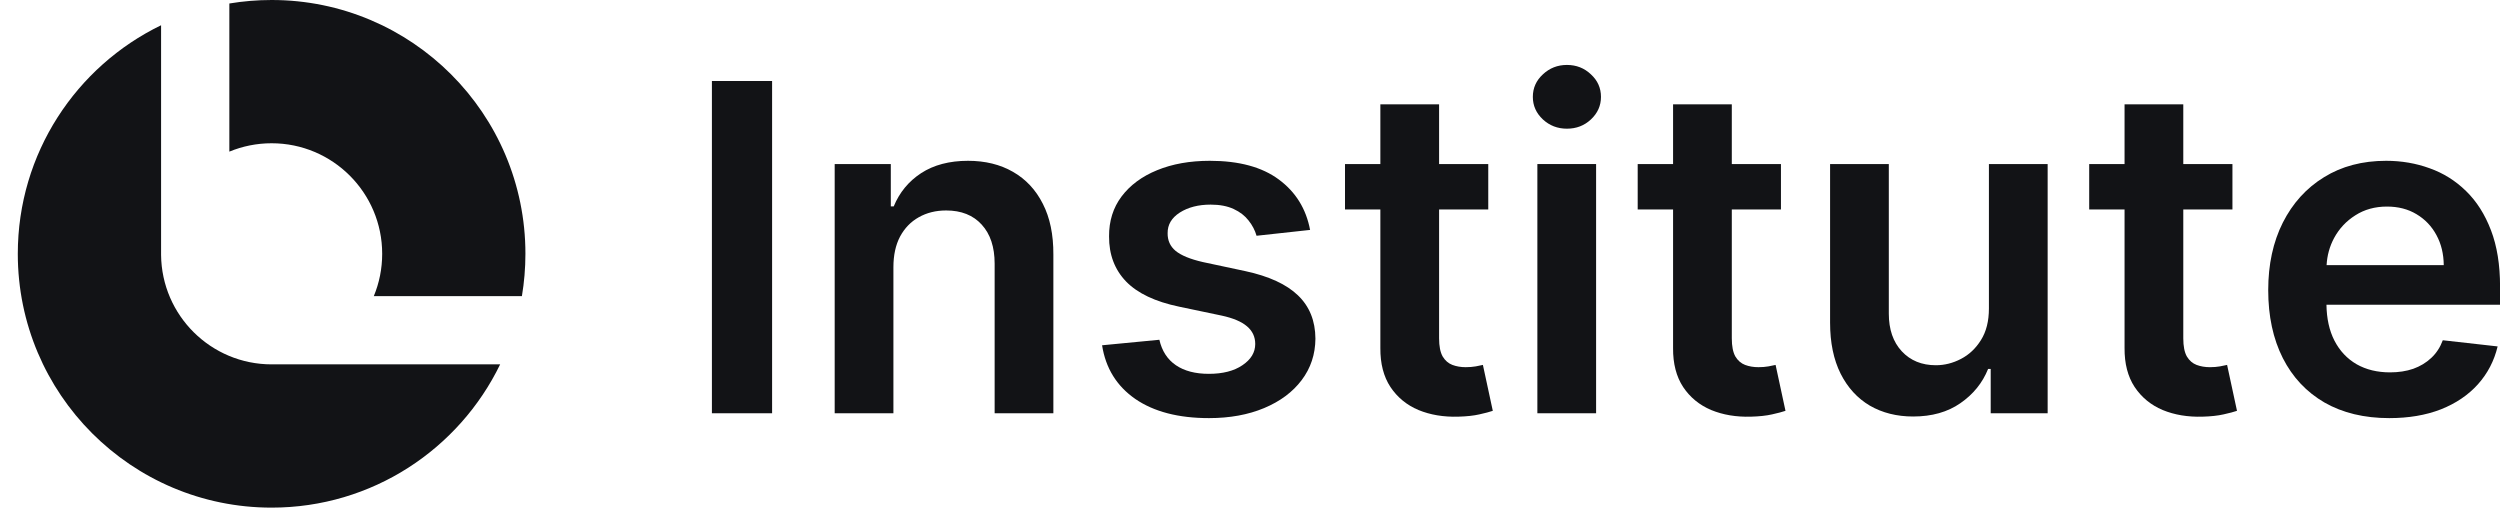 <svg width="118" height="24" viewBox="0 0 118 24" fill="none" xmlns="http://www.w3.org/2000/svg">
<path d="M0.84 11.98C0.84 7.234 3.6 3.132 7.603 1.192V12.034C7.632 14.891 9.957 17.198 12.821 17.198L23.607 17.198C21.667 21.2 17.566 23.96 12.82 23.96C6.204 23.96 0.84 18.596 0.84 11.98Z" fill="#121316"/>
<path d="M24.8 11.98C24.8 12.66 24.743 13.327 24.634 13.976H17.644C17.899 13.361 18.039 12.687 18.039 11.98C18.039 9.098 15.703 6.762 12.821 6.762C12.114 6.762 11.44 6.903 10.825 7.157V0.165C11.474 0.057 12.14 0 12.82 0C19.436 0 24.8 5.364 24.8 11.98Z" fill="#121316"/>
<path d="M72.564 19.506V7.743H75.336V19.506H72.564Z" fill="#121316"/>
<path d="M73.958 6.074C73.519 6.074 73.141 5.929 72.825 5.638C72.508 5.341 72.35 4.987 72.35 4.573C72.35 4.154 72.508 3.8 72.825 3.509C73.141 3.213 73.519 3.065 73.958 3.065C74.402 3.065 74.78 3.213 75.091 3.509C75.408 3.8 75.566 4.154 75.566 4.573C75.566 4.987 75.408 5.341 75.091 5.638C74.78 5.929 74.402 6.074 73.958 6.074Z" fill="#121316"/>
<path d="M84.061 9.888V7.743H81.741V4.925H78.969V7.743H77.299V9.888H78.969V16.427C78.963 17.163 79.122 17.775 79.443 18.265C79.77 18.755 80.212 19.118 80.768 19.353C81.325 19.582 81.95 19.687 82.644 19.667C83.037 19.656 83.369 19.621 83.64 19.559C83.915 19.498 84.127 19.442 84.275 19.391L83.808 17.224C83.732 17.244 83.619 17.267 83.471 17.293C83.328 17.318 83.17 17.331 82.996 17.331C82.767 17.331 82.557 17.295 82.368 17.224C82.18 17.152 82.026 17.02 81.909 16.826C81.797 16.626 81.741 16.34 81.741 15.968V9.888H84.061Z" fill="#121316"/>
<path d="M105.371 9.888V7.743H103.051V4.925H100.279V7.743H98.61V9.888H100.279V16.427C100.274 17.163 100.432 17.775 100.754 18.265C101.081 18.755 101.522 19.118 102.079 19.353C102.635 19.582 103.26 19.687 103.955 19.667C104.348 19.656 104.68 19.621 104.95 19.559C105.226 19.498 105.438 19.442 105.586 19.391L105.119 17.224C105.042 17.244 104.93 17.267 104.782 17.293C104.639 17.318 104.481 17.331 104.307 17.331C104.077 17.331 103.868 17.295 103.679 17.224C103.49 17.152 103.337 17.02 103.22 16.826C103.107 16.626 103.051 16.34 103.051 15.968V9.888H105.371Z" fill="#121316"/>
<path fill-rule="evenodd" clip-rule="evenodd" d="M109.717 19C110.575 19.49 111.593 19.735 112.772 19.735C113.686 19.735 114.498 19.598 115.208 19.322C115.917 19.041 116.499 18.648 116.954 18.143C117.413 17.632 117.725 17.035 117.888 16.351L115.3 16.06C115.177 16.392 114.996 16.67 114.756 16.894C114.516 17.119 114.233 17.29 113.906 17.407C113.579 17.52 113.214 17.576 112.811 17.576C112.208 17.576 111.683 17.448 111.233 17.193C110.784 16.933 110.434 16.56 110.184 16.075C109.942 15.601 109.818 15.037 109.809 14.383H118.003V13.533C118.003 12.501 117.86 11.613 117.574 10.868C117.288 10.117 116.895 9.5 116.395 9.015C115.899 8.53 115.328 8.172 114.679 7.942C114.036 7.708 113.352 7.59 112.627 7.59C111.504 7.59 110.526 7.848 109.694 8.364C108.862 8.874 108.214 9.589 107.749 10.508C107.29 11.422 107.06 12.483 107.06 13.693C107.06 14.924 107.29 15.993 107.749 16.902C108.208 17.806 108.864 18.505 109.717 19ZM109.815 12.514C109.841 12.053 109.959 11.627 110.169 11.235C110.409 10.791 110.743 10.434 111.172 10.163C111.601 9.888 112.099 9.75 112.665 9.75C113.196 9.75 113.661 9.87 114.059 10.11C114.462 10.35 114.776 10.679 115.001 11.098C115.226 11.511 115.34 11.983 115.345 12.514H109.815Z" fill="#121316"/>
<path d="M93.877 14.559V7.743H96.649V19.506H93.961V17.415H93.838C93.573 18.074 93.136 18.612 92.529 19.031C91.927 19.45 91.184 19.659 90.3 19.659C89.53 19.659 88.848 19.488 88.256 19.146C87.669 18.799 87.209 18.296 86.877 17.637C86.546 16.974 86.38 16.172 86.38 15.233V7.743H89.152V14.804C89.152 15.549 89.356 16.142 89.764 16.581C90.173 17.02 90.709 17.239 91.373 17.239C91.781 17.239 92.177 17.14 92.559 16.94C92.942 16.741 93.256 16.445 93.501 16.052C93.752 15.654 93.877 15.156 93.877 14.559Z" fill="#121316"/>
<path d="M70.246 9.888V7.743H67.925V4.925H65.153V7.743H63.484V9.888H65.153V16.427C65.148 17.163 65.306 17.775 65.628 18.265C65.955 18.755 66.396 19.118 66.953 19.353C67.509 19.582 68.135 19.687 68.829 19.667C69.222 19.656 69.554 19.621 69.824 19.559C70.1 19.498 70.312 19.442 70.46 19.391L69.993 17.224C69.916 17.244 69.804 17.267 69.656 17.293C69.513 17.318 69.355 17.331 69.181 17.331C68.951 17.331 68.742 17.295 68.553 17.224C68.364 17.152 68.211 17.02 68.094 16.826C67.981 16.626 67.925 16.34 67.925 15.968V9.888H70.246Z" fill="#121316"/>
<path d="M61.836 10.852L59.309 11.128C59.237 10.873 59.112 10.633 58.933 10.408C58.76 10.184 58.525 10.002 58.229 9.865C57.933 9.727 57.57 9.658 57.141 9.658C56.565 9.658 56.08 9.783 55.686 10.033C55.298 10.283 55.107 10.607 55.112 11.006C55.107 11.348 55.232 11.626 55.487 11.84C55.748 12.055 56.176 12.231 56.774 12.369L58.78 12.797C59.893 13.037 60.72 13.418 61.261 13.938C61.807 14.459 62.083 15.141 62.088 15.983C62.083 16.723 61.866 17.377 61.437 17.944C61.014 18.505 60.424 18.944 59.668 19.261C58.913 19.577 58.045 19.735 57.065 19.735C55.625 19.735 54.466 19.434 53.588 18.832C52.71 18.224 52.187 17.379 52.018 16.297L54.722 16.037C54.844 16.568 55.104 16.968 55.503 17.239C55.901 17.51 56.419 17.645 57.057 17.645C57.716 17.645 58.244 17.51 58.642 17.239C59.046 16.968 59.247 16.634 59.247 16.236C59.247 15.899 59.117 15.621 58.857 15.401C58.602 15.182 58.203 15.013 57.662 14.896L55.656 14.475C54.528 14.24 53.693 13.844 53.152 13.288C52.611 12.726 52.343 12.016 52.348 11.159C52.343 10.434 52.539 9.806 52.937 9.275C53.341 8.739 53.9 8.325 54.614 8.034C55.334 7.738 56.164 7.59 57.103 7.59C58.481 7.59 59.566 7.884 60.358 8.471C61.154 9.058 61.647 9.852 61.836 10.852Z" fill="#121316"/>
<path d="M42.169 19.506V12.614C42.169 12.047 42.273 11.565 42.483 11.166C42.697 10.768 42.991 10.464 43.364 10.255C43.741 10.041 44.173 9.934 44.658 9.934C45.372 9.934 45.931 10.156 46.335 10.6C46.743 11.044 46.947 11.659 46.947 12.445V19.506H49.719V12.016C49.724 11.077 49.559 10.278 49.222 9.62C48.89 8.961 48.42 8.458 47.813 8.111C47.21 7.764 46.503 7.59 45.691 7.59C44.813 7.59 44.076 7.784 43.478 8.172C42.886 8.56 42.455 9.083 42.184 9.742H42.046V7.743H39.397V19.506H42.169Z" fill="#121316"/>
<path d="M36.443 3.823V19.506H33.602V3.823H36.443Z" fill="#121316"/>
</svg>
